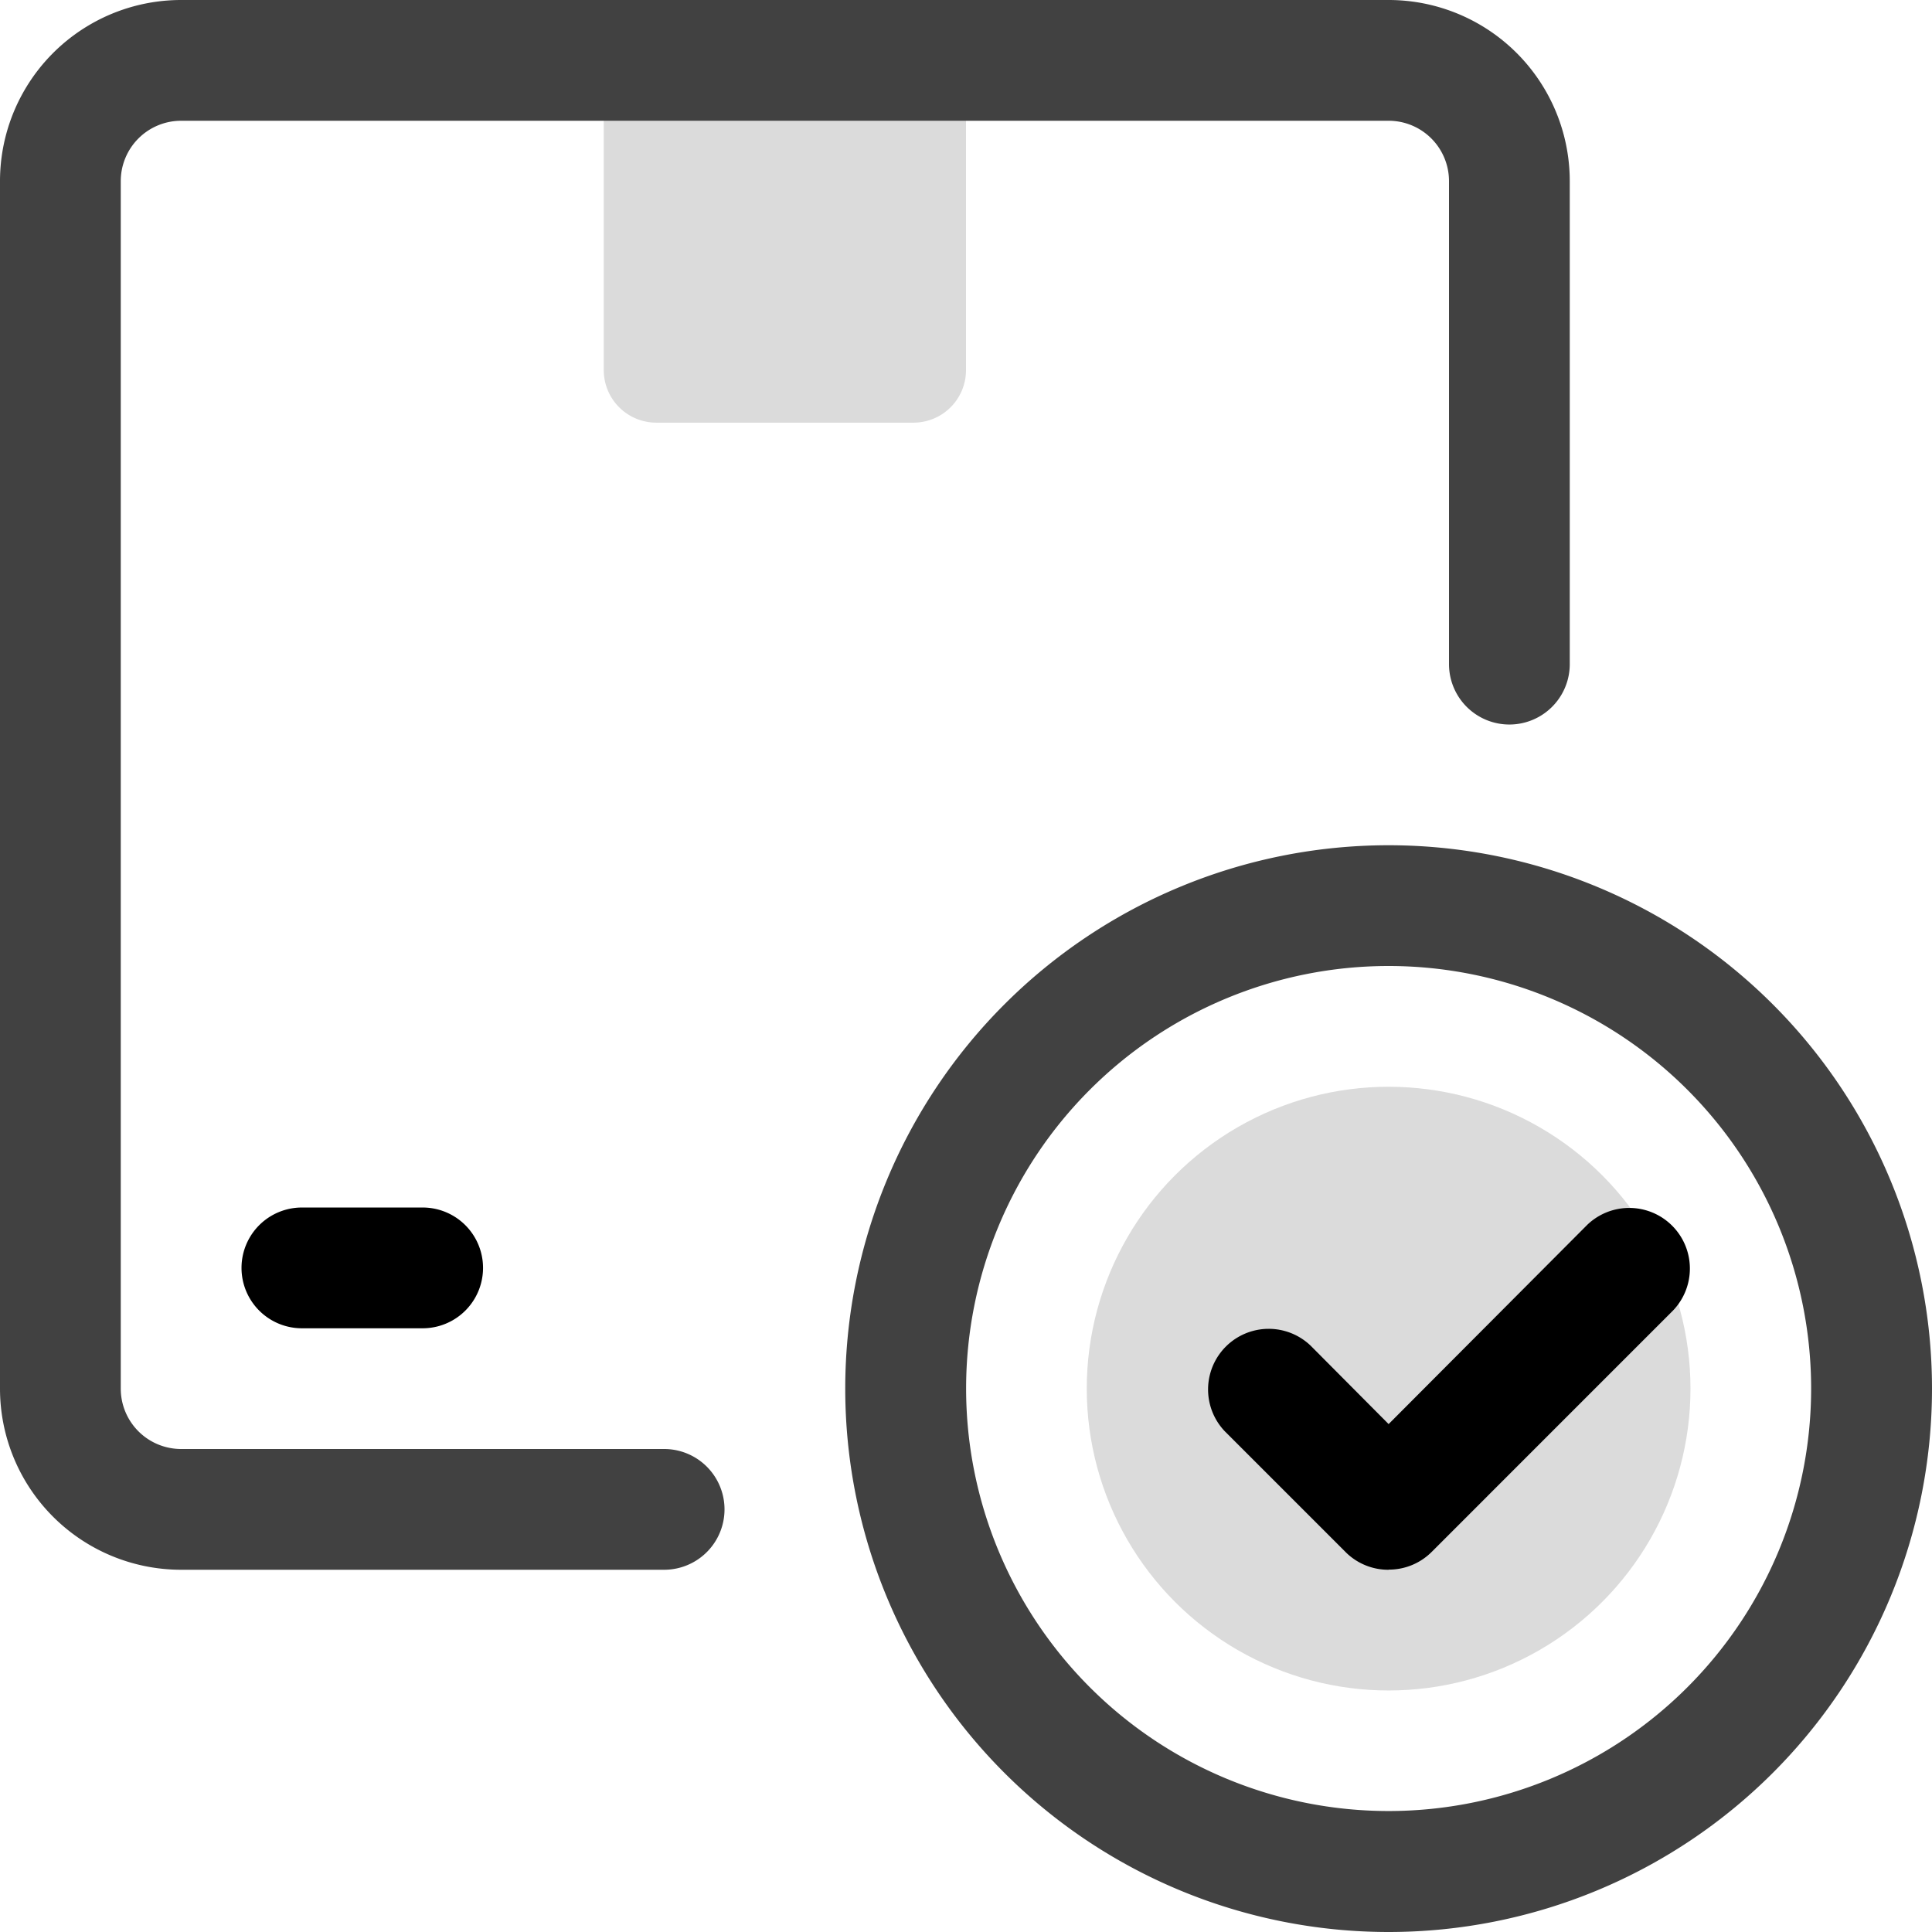 <svg id="_5._Box_Check" data-name="5. Box Check" xmlns="http://www.w3.org/2000/svg" width="53.5" height="53.5" viewBox="0 0 53.5 53.5">
  <path id="Path_184" data-name="Path 184" d="M10,1H20.031V9.577a1.455,1.455,0,0,1-1.455,1.455H11.455A1.455,1.455,0,0,1,10,9.577Z" transform="translate(6.719 0.672)" fill="#dbdbdb"/>
  <path id="Path_185" data-name="Path 185" d="M18.391,43.469H5.016A5.016,5.016,0,0,1,0,38.453V5.016A5.016,5.016,0,0,1,5.016,0H38.453a5.016,5.016,0,0,1,5.016,5.016V18.391a1.672,1.672,0,0,1-3.344,0V5.016a1.672,1.672,0,0,0-1.672-1.672H5.016A1.672,1.672,0,0,0,3.344,5.016V38.453a1.672,1.672,0,0,0,1.672,1.672H18.391a1.672,1.672,0,0,1,0,3.344Z" fill="#414141"/>
  <path id="Path_186" data-name="Path 186" d="M9.016,23.344H5.672a1.672,1.672,0,0,1,0-3.344H9.016a1.672,1.672,0,0,1,0,3.344Z" transform="translate(2.688 13.438)"/>
  <path id="Path_187" data-name="Path 187" d="M29.047,44.094A15.047,15.047,0,1,1,44.094,29.047,15.047,15.047,0,0,1,29.047,44.094Zm0-26.75a11.7,11.7,0,1,0,11.7,11.7A11.7,11.7,0,0,0,29.047,17.344Z" transform="translate(9.406 9.406)" fill="#414141"/>
  <circle id="Ellipse_9" data-name="Ellipse 9" cx="8.359" cy="8.359" r="8.359" transform="translate(30.094 30.094)" fill="#dbdbdb"/>
  <path id="Path_188" data-name="Path 188" d="M25.018,30.034a1.672,1.672,0,0,1-1.187-.485l-3.344-3.344a1.679,1.679,0,0,1,2.374-2.374L25.018,26l5.5-5.517a1.679,1.679,0,0,1,2.374,2.374l-6.687,6.688a1.672,1.672,0,0,1-1.187.485Z" transform="translate(13.435 13.435)"/>
</svg>
